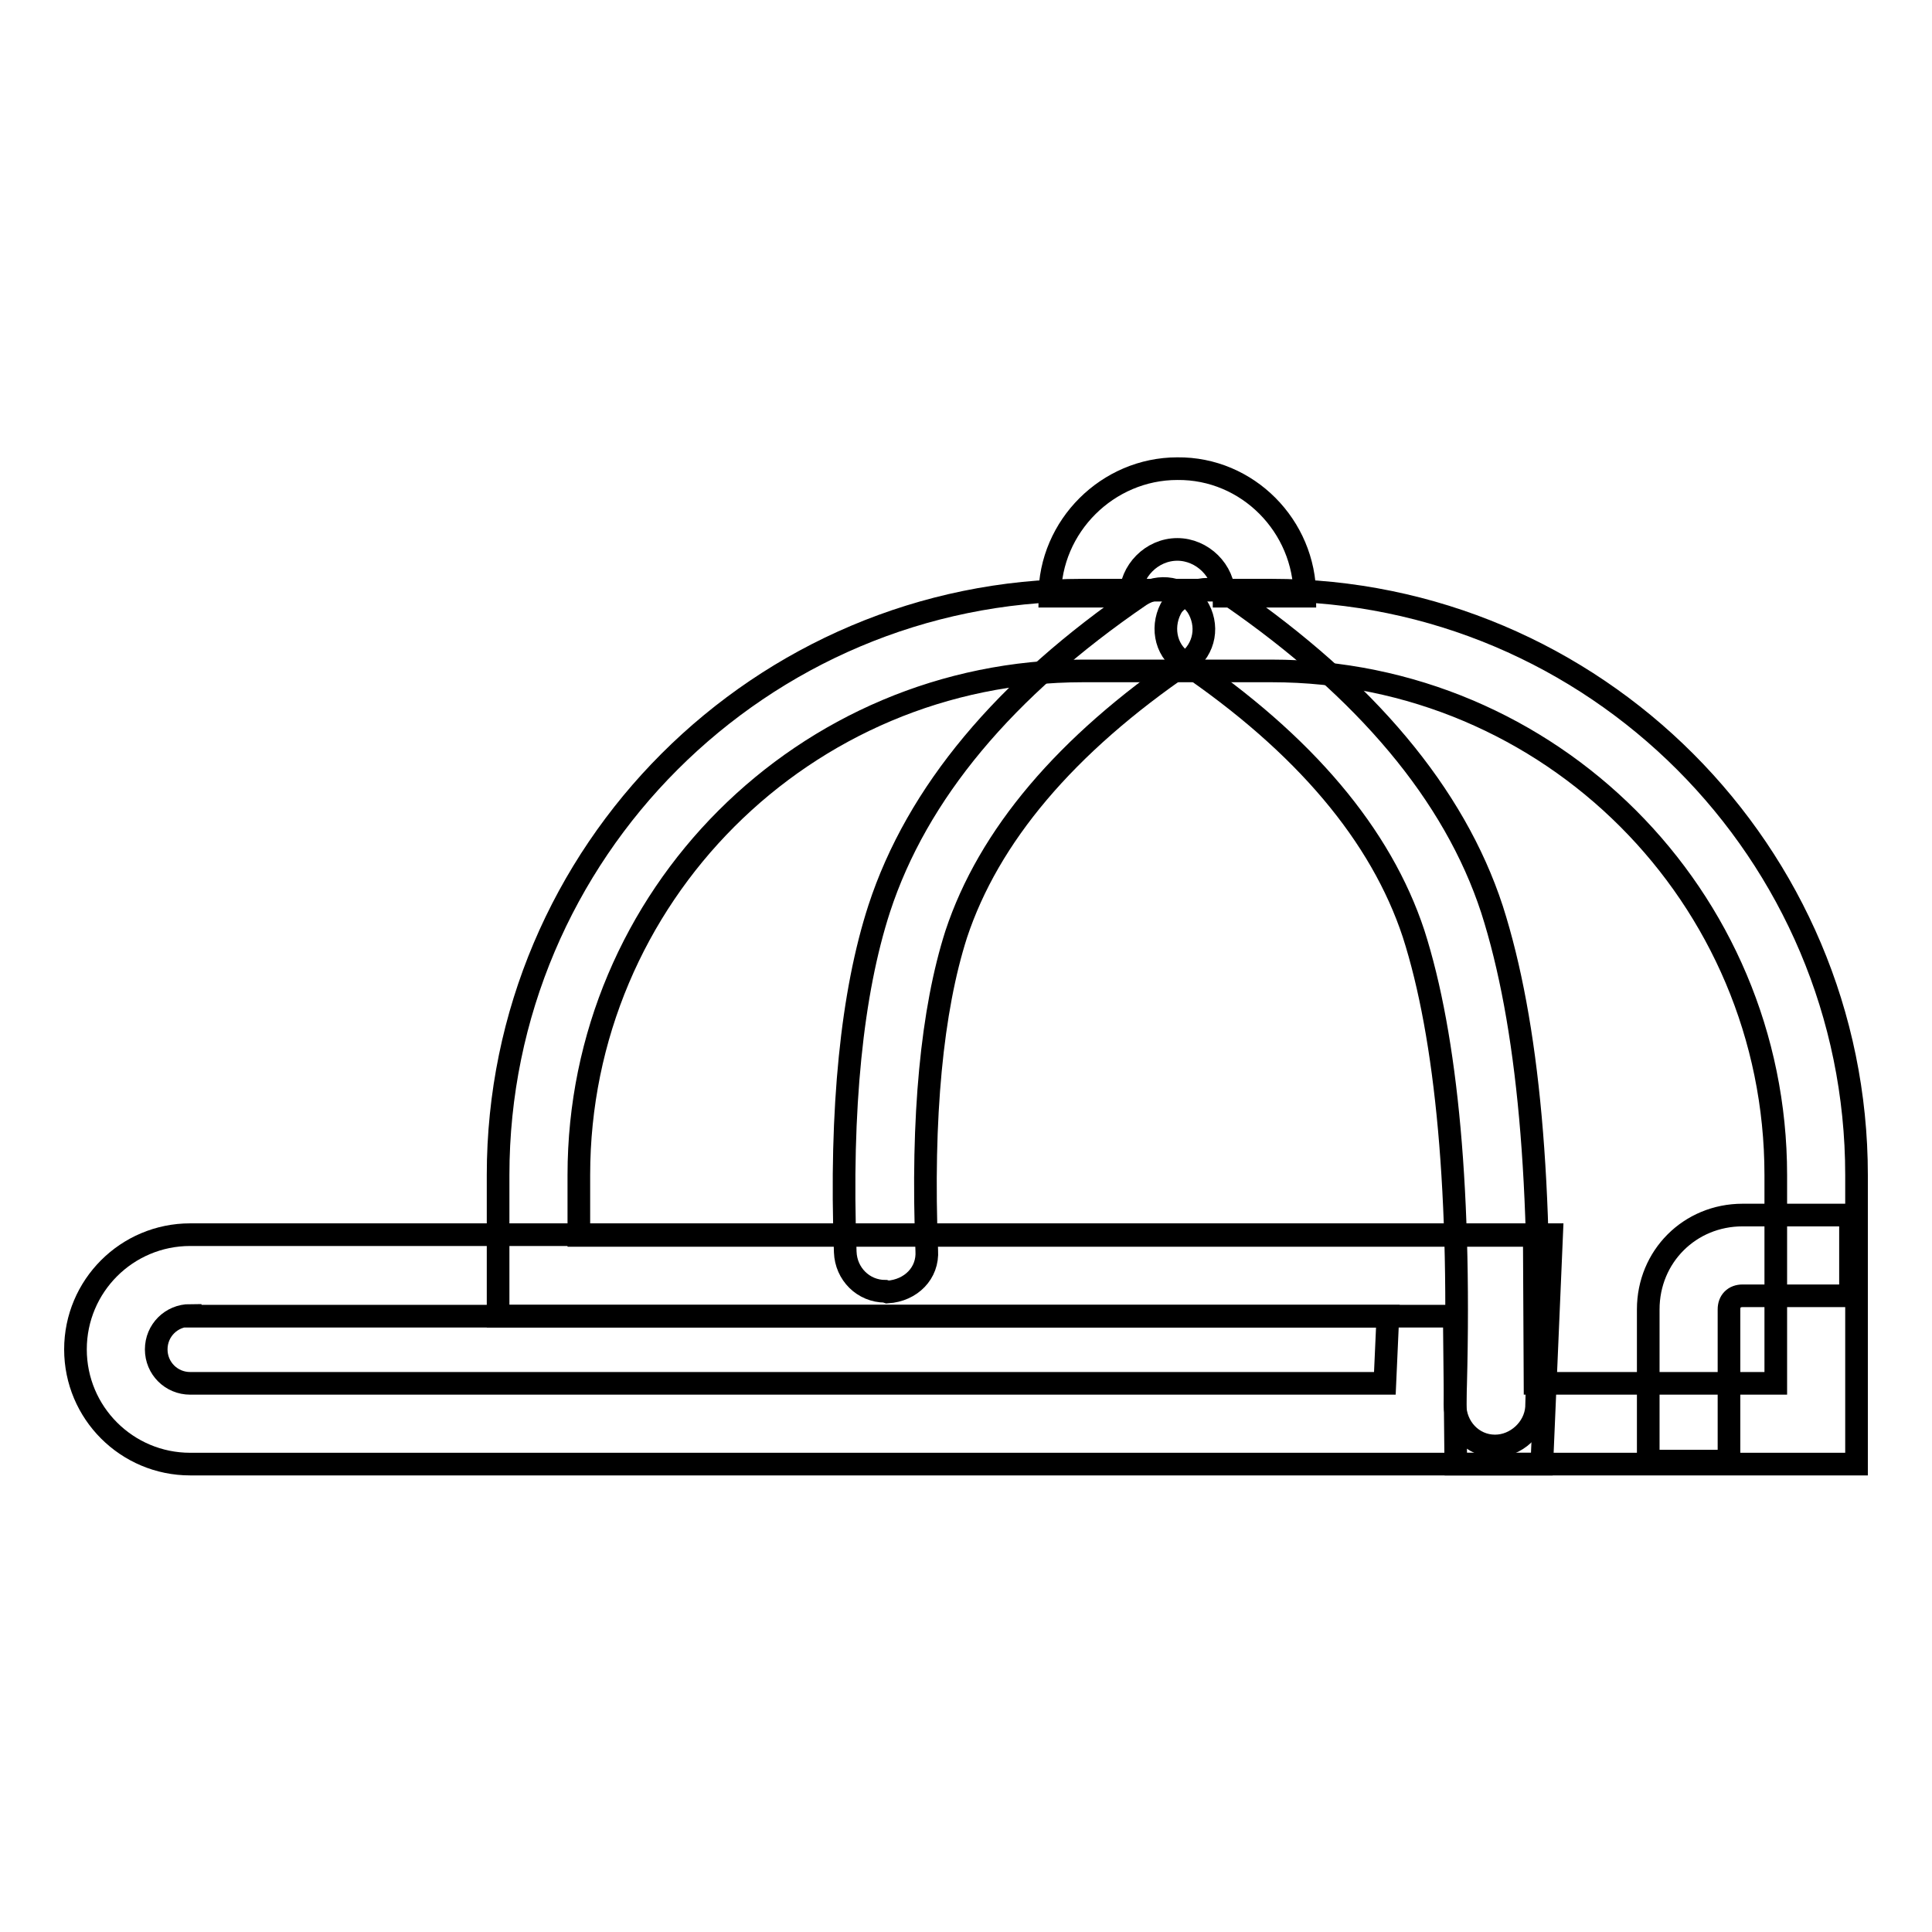 <?xml version="1.0" encoding="utf-8"?>
<!-- Svg Vector Icons : http://www.onlinewebfonts.com/icon -->
<!DOCTYPE svg PUBLIC "-//W3C//DTD SVG 1.1//EN" "http://www.w3.org/Graphics/SVG/1.1/DTD/svg11.dtd">
<svg version="1.1" xmlns="http://www.w3.org/2000/svg" xmlns:xlink="http://www.w3.org/1999/xlink" x="0px" y="0px" viewBox="0 0 256 256" enable-background="new 0 0 256 256" xml:space="preserve">
<g> <path stroke-width="3" fill-opacity="0" stroke="#000000"  d="M172.9,79h-10.7c0-3.4-2.9-6.2-6.2-6.2c-3.4,0-6.2,2.9-6.2,6.2h-10.7c0-9.3,7.7-16.9,16.9-16.9 C165.3,62,172.9,69.7,172.9,79z"/> <path stroke-width="3" fill-opacity="0" stroke="#000000"  d="M246,194h-53.1l-0.2-19.6H66v-18.7c0-42.8,34.8-77.5,77.5-77.5h25c42.8,0,77.5,34.8,77.5,77.5V194L246,194z  M203.4,183.3h31.9v-27.6c0-36.9-29.9-66.8-66.8-66.8h-25c-36.9,0-66.8,29.9-66.8,66.8v8h126.6L203.4,183.3L203.4,183.3z"/> <path stroke-width="3" fill-opacity="0" stroke="#000000"  d="M198.1,191.6c-3,0-5.3-2.5-5.3-5.5c0.9-27.8-1.1-48.7-5.5-62.4c-4.3-13-14.4-25.1-30.5-36 c-2.5-1.6-3-5-1.4-7.5c1.8-2.1,5.2-2.9,7.7-1.2c17.8,12.3,29.6,26.2,34.6,41.5c4.8,15,6.8,36.5,5.9,66 C203.4,189.3,200.9,191.6,198.1,191.6L198.1,191.6z M229.1,193.6h-10.7v-20.1c0-7,5.5-12.5,12.5-12.5h14.3v10.7h-14.3 c-1.1,0-1.8,0.7-1.8,1.8V193.6z"/> <path stroke-width="3" fill-opacity="0" stroke="#000000"  d="M117.3,171.1c-2.9,0-5.2-2.3-5.3-5.2c-0.7-19.1,0.9-34.4,4.5-45.5c5-15.3,16.6-29.2,34.6-41.5 c2.5-1.6,5.7-1.1,7.5,1.4c1.6,2.5,1.1,5.7-1.4,7.5c-16,10.9-26.2,23-30.5,36c-3.2,10-4.6,24.1-3.9,41.9c0.2,3-2.1,5.3-5.2,5.5 L117.3,171.1z"/> <path stroke-width="3" fill-opacity="0" stroke="#000000"  d="M204.3,194H25.2c-8.4,0-15.2-6.8-15.2-15.2s6.8-15.2,15.2-15.2h180.4L204.3,194z M25.2,174.3 c-2.5,0-4.5,2-4.5,4.5c0,2.5,2,4.5,4.5,4.5h158.3l0.4-8.9H25.2z"/></g>
</svg>